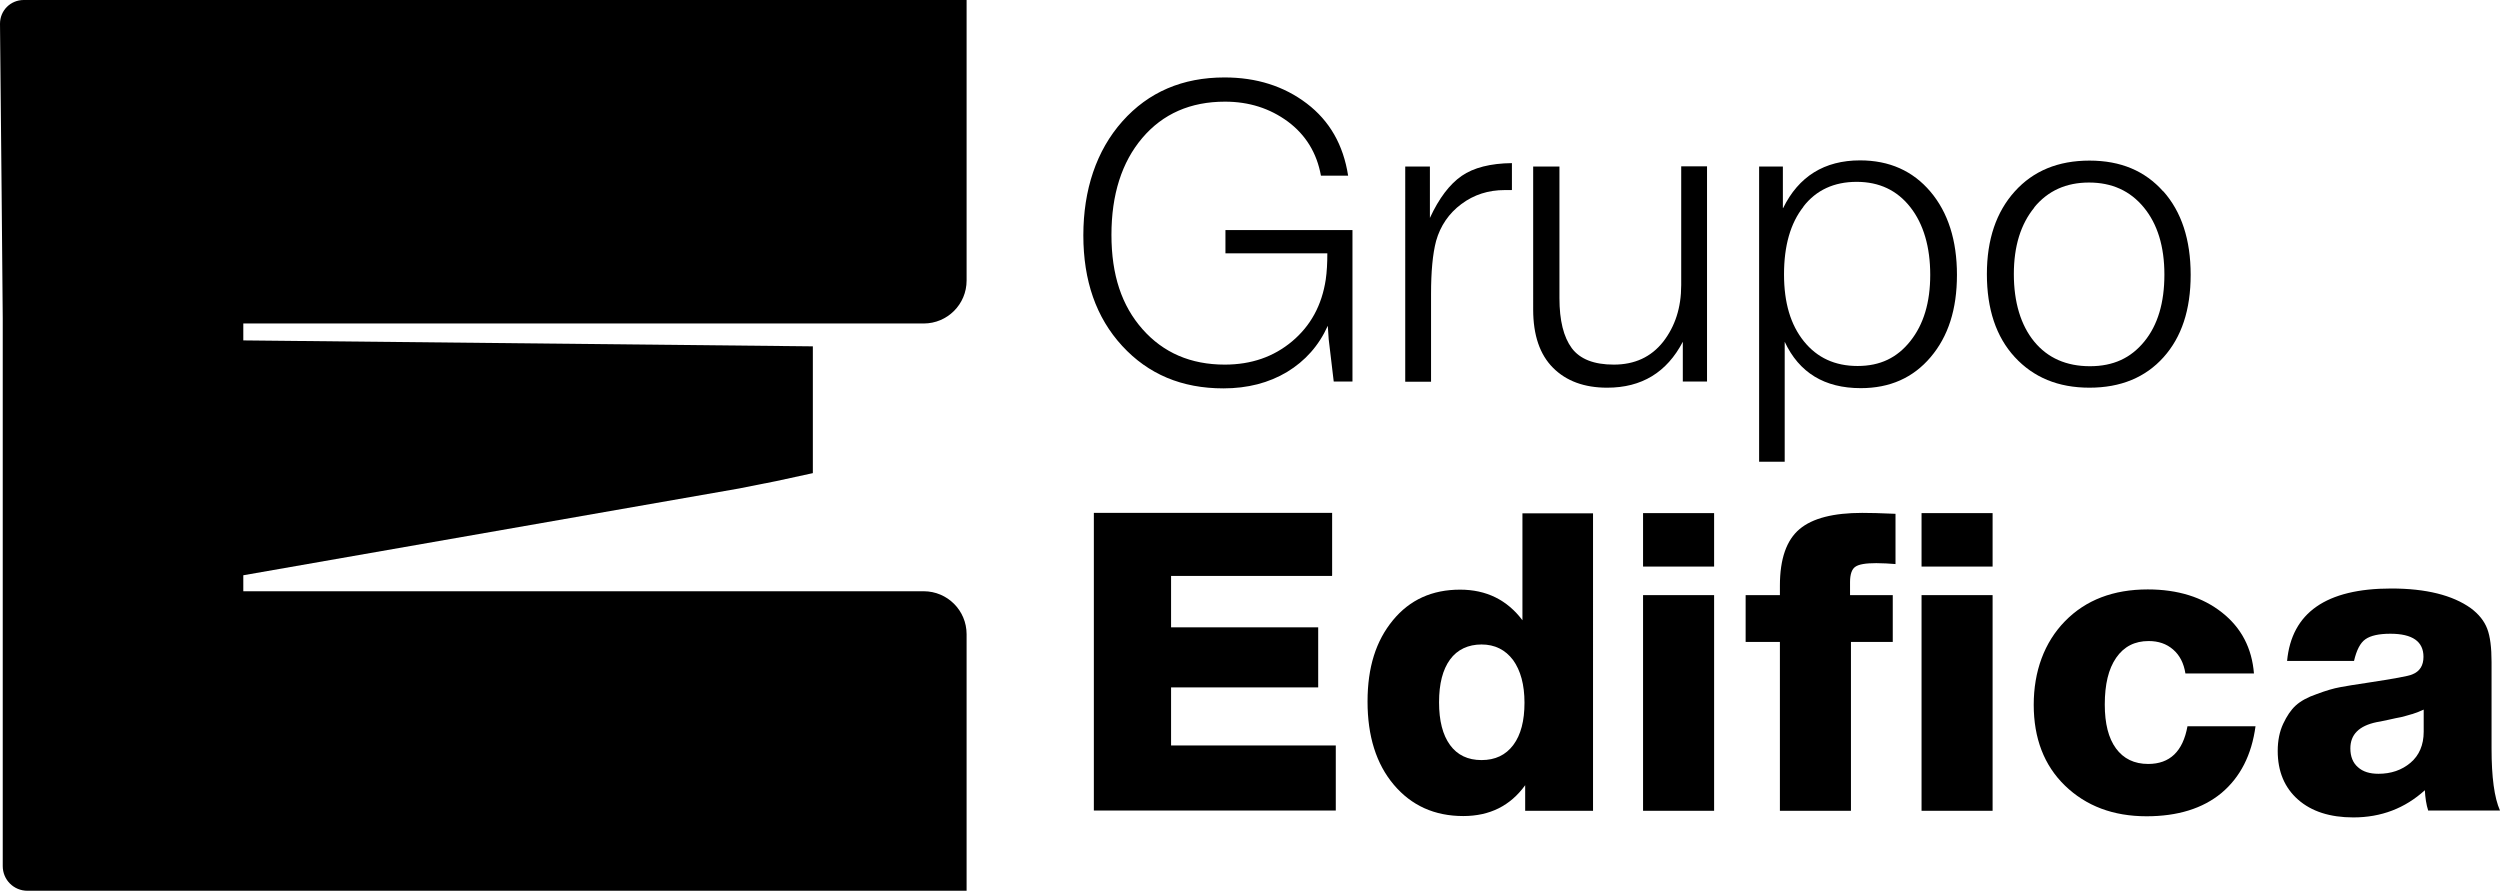 <svg xmlns="http://www.w3.org/2000/svg" id="Layer_2" data-name="Layer 2" viewBox="0 0 109.43 39"><g id="Layer_1-2" data-name="Layer 1"><g><g><path d="M59.2 16.7h-.82l-.22-1.85-.04-.59c-.39.87-.99 1.54-1.78 2.02-.8.48-1.73.72-2.79.72-1.82.0-3.29-.62-4.43-1.86s-1.7-2.85-1.7-4.84.57-3.71 1.71-4.99 2.63-1.92 4.47-1.92c1.4.0 2.6.38 3.6 1.14s1.6 1.81 1.81 3.16h-1.19c-.18-1-.67-1.79-1.45-2.37-.79-.58-1.7-.87-2.75-.87-1.51.0-2.72.53-3.62 1.59s-1.35 2.48-1.35 4.24.45 3.1 1.36 4.13 2.11 1.55 3.6 1.55c1.16.0 2.14-.34 2.95-1.02s1.3-1.58 1.47-2.7c.05-.34.07-.73.07-1.15h-4.46v-1.02h5.56v6.62z"/><path d="M66.17 8.32s-.11.0-.17.0-.11.0-.14.0c-.71.0-1.34.2-1.89.61s-.92.95-1.11 1.62c-.15.57-.22 1.35-.22 2.32v3.84h-1.13V7.29h1.08v2.25c.4-.87.87-1.48 1.39-1.84.52-.36 1.26-.55 2.2-.56v1.17z"/><path d="M74.72 16.7h-1.06v-1.74c-.7 1.34-1.8 2.01-3.31 2.01-1 0-1.79-.29-2.37-.87s-.87-1.43-.87-2.55V7.29h1.15v5.76c0 .98.18 1.7.54 2.19.36.48.97.72 1.84.72.91.0 1.63-.33 2.16-1 .52-.67.79-1.49.79-2.48v-5.2h1.13v9.4z"/><path d="M78.05 9.11c.68-1.39 1.81-2.09 3.37-2.09 1.28.0 2.31.46 3.08 1.37s1.16 2.13 1.16 3.64-.38 2.69-1.15 3.6c-.77.91-1.79 1.36-3.06 1.36-1.59.0-2.7-.68-3.33-2.03v5.25H77V7.29h1.04V9.1zM78.94 9.05c-.57.72-.85 1.71-.85 2.96s.29 2.21.87 2.93 1.36 1.08 2.35 1.08 1.73-.36 2.31-1.09.87-1.69.87-2.9-.29-2.22-.87-2.96c-.58-.74-1.36-1.11-2.35-1.11s-1.77.36-2.33 1.08z"/><path d="M94.69 8.37c.8.9 1.2 2.12 1.2 3.66s-.4 2.73-1.19 3.61c-.79.88-1.87 1.33-3.24 1.33s-2.45-.45-3.27-1.34-1.22-2.11-1.22-3.63.41-2.72 1.22-3.62 1.9-1.35 3.27-1.35 2.43.45 3.23 1.35zM89.05 9.08c-.6.73-.9 1.7-.9 2.92s.3 2.23.89 2.95 1.41 1.08 2.44 1.08 1.79-.36 2.38-1.08.88-1.7.88-2.93-.3-2.21-.9-2.94c-.6-.73-1.4-1.09-2.4-1.09s-1.8.36-2.4 1.09z"/><path d="M58.3 25.21h-7.04v2.25h6.44v2.63h-6.44v2.54h7.21v2.85H47.88V22.45h10.43v2.74z"/><path d="M69.72 35.49h-2.96v-1.12c-.65.9-1.55 1.35-2.71 1.35-1.26.0-2.27-.46-3.04-1.37s-1.15-2.13-1.15-3.64.37-2.66 1.11-3.56 1.72-1.34 2.94-1.34c1.15.0 2.06.45 2.73 1.34v-4.68h3.09V35.5zm-6.25-6.62c-.32.44-.48 1.06-.48 1.87s.16 1.43.48 1.87.78.66 1.38.66 1.06-.22 1.39-.66.49-1.06.49-1.85-.17-1.41-.5-1.87c-.34-.45-.8-.68-1.38-.68s-1.06.22-1.38.66z"/><path d="M75.03 24.8h-3.11v-2.34h3.11v2.34zm0 10.69h-3.11v-9.44h3.11v9.44z"/><path d="M82.97 24.69c-.27-.02-.55-.04-.84-.04-.46.0-.77.05-.92.16-.15.1-.23.33-.23.67v.57h1.87v2.05h-1.83v7.39h-3.11V28.1h-1.5v-2.05h1.5v-.42c0-1.17.29-1.99.86-2.47s1.49-.71 2.74-.71c.32.0.81.01 1.46.04v2.21z"/><path d="M87.22 24.8h-3.11v-2.34h3.11v2.34zm0 10.69h-3.11v-9.44h3.11v9.44z"/><path d="M98.73 31.78c-.17 1.27-.67 2.24-1.49 2.93-.82.68-1.92 1.02-3.28 1.02-1.46.0-2.65-.45-3.57-1.34s-1.37-2.08-1.37-3.54.46-2.73 1.37-3.66c.91-.93 2.12-1.39 3.62-1.39 1.32.0 2.4.34 3.25 1.01s1.31 1.56 1.4 2.67h-3c-.07-.45-.25-.8-.54-1.05s-.64-.37-1.07-.37c-.61.0-1.08.24-1.42.73s-.5 1.17-.5 2.05c0 .83.16 1.47.49 1.92s.8.68 1.41.68c.95.0 1.52-.55 1.72-1.65h2.98z"/><path d="M106.29 35.49c-.09-.27-.13-.57-.15-.9-.87.79-1.91 1.19-3.13 1.19-1.02.0-1.83-.26-2.42-.78s-.89-1.23-.89-2.13c0-.45.08-.85.24-1.19s.34-.61.55-.8.51-.36.92-.5c.4-.15.74-.25 1.02-.3s.67-.12 1.17-.19c1.18-.18 1.85-.3 1.99-.37.33-.13.49-.39.49-.77.0-.67-.48-1.01-1.45-1.01-.5.0-.86.08-1.09.24s-.39.48-.5.95h-2.93c.2-2.11 1.71-3.17 4.56-3.17 1.52.0 2.68.29 3.48.86.35.26.59.56.72.9s.19.83.19 1.46v3.79c0 1.24.12 2.15.37 2.71h-3.15zM105.57 31.26c-.2.06-.35.1-.47.13-.12.02-.3.06-.57.12s-.43.09-.5.1c-.77.16-1.15.54-1.15 1.15.0.35.11.63.33.82.22.2.52.29.9.29.55.0 1.02-.16 1.4-.48s.58-.78.58-1.36v-.97c-.15.07-.32.14-.51.2z"/></g><path d="M42.31.0v12.28c0 1.04-.84 1.88-1.88 1.88H10.65v.74l24.93.26v5.55l-1.61.35-1.61.32-21.71 3.8v.7h29.78c1.04.0 1.88.84 1.88 1.88v11.23H1.2c-.6.0-1.08-.48-1.08-1.08V13.93C.12 13.28.03 4.18.0 1.04.0.46.46.0 1.04.0H42.3z"/></g></g></svg>